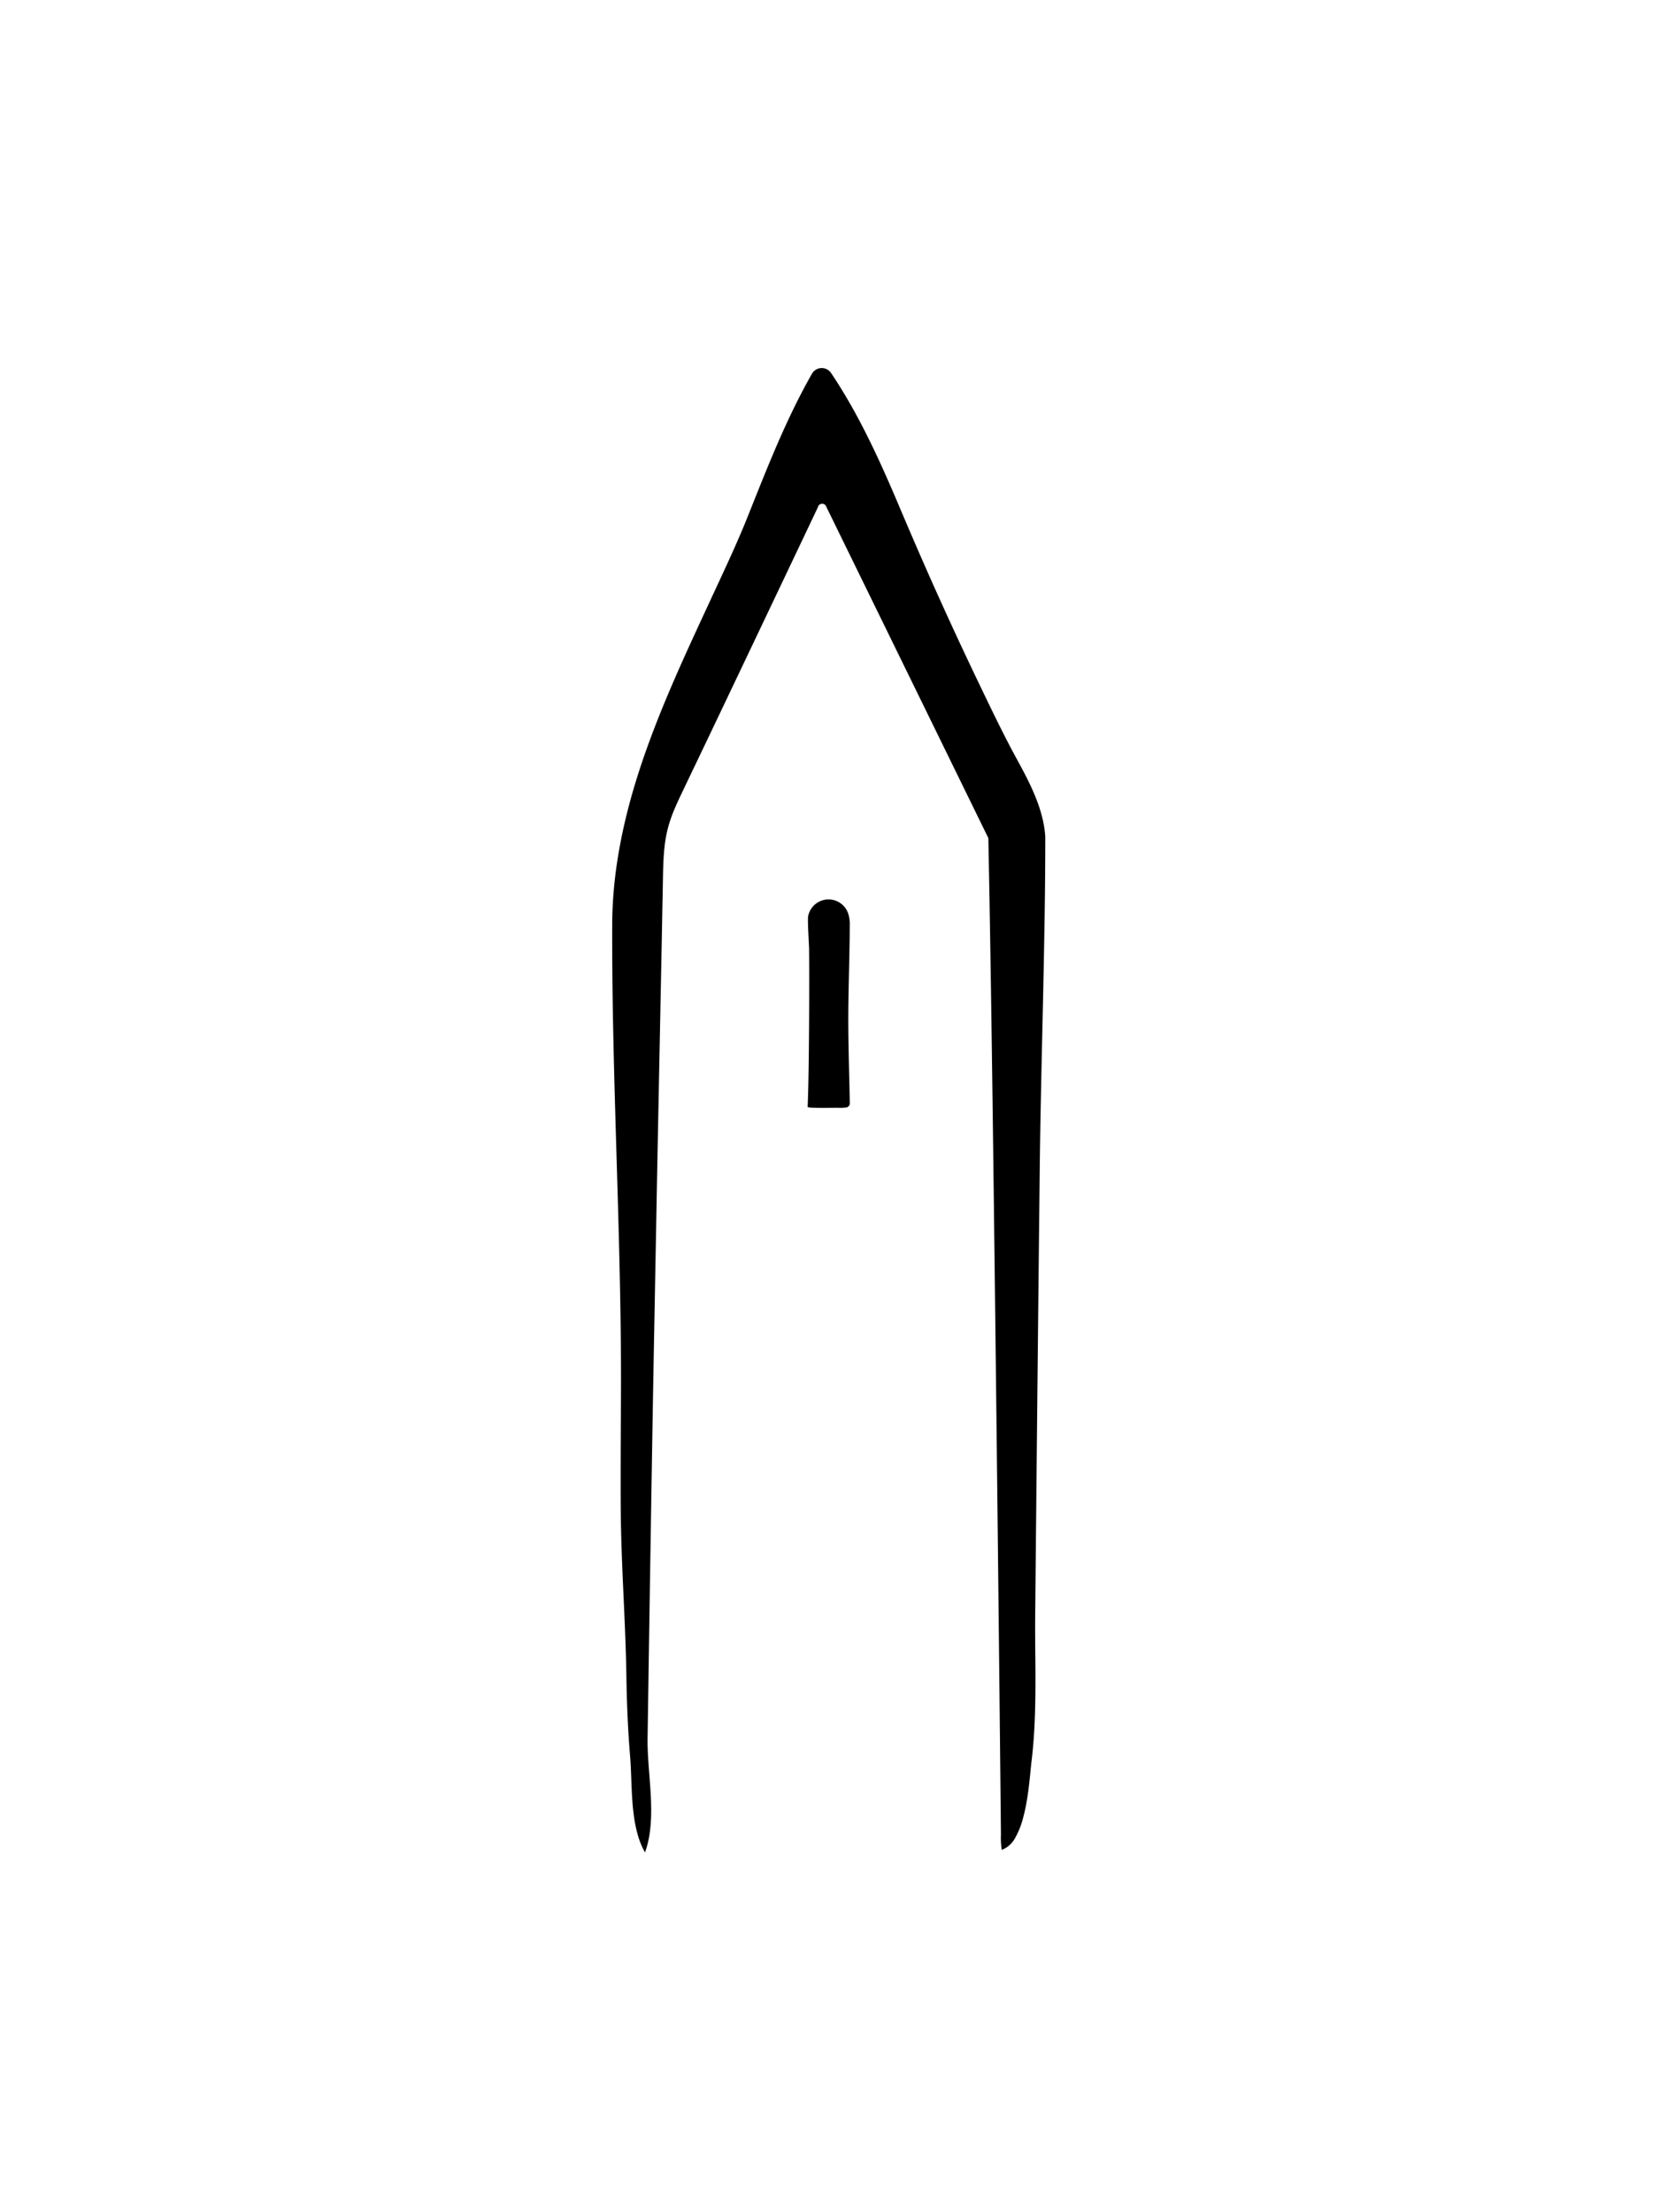 <svg id="Component_221_2" data-name="Component 221 – 2" xmlns="http://www.w3.org/2000/svg" xmlns:xlink="http://www.w3.org/1999/xlink" width="497" height="662" viewBox="0 0 497 662">
  <defs>
    <style>
      .cls-1, .cls-2 {
        fill: #fff;
      }

      .cls-1 {
        stroke: #707070;
        opacity: 0.622;
      }

      .cls-3 {
        clip-path: url(#clip-path);
      }

      .cls-4 {
        clip-path: url(#clip-path-2);
      }
    </style>
    <clipPath id="clip-path">
      <rect id="Rectangle_2829" data-name="Rectangle 2829" class="cls-1" width="259" height="487" transform="translate(6540.238 -4329)"/>
    </clipPath>
    <clipPath id="clip-path-2">
      <rect id="Rectangle_2827" data-name="Rectangle 2827" width="891.437" height="1009.009"/>
    </clipPath>
  </defs>
  <g id="Component_137_32" data-name="Component 137 – 32">
    <path id="Path_1668" data-name="Path 1668" class="cls-2" d="M0,0H497V662H0Z"/>
  </g>
  <g id="Mask_Group_41" data-name="Mask Group 41" class="cls-3" transform="translate(-6421.238 4417)">
    <g id="Group_625" data-name="Group 625" transform="translate(6202.154 -4306.845)">
      <g id="Group_621" data-name="Group 621">
        <g id="Group_620" data-name="Group 620" class="cls-4">
          <path id="Path_2754" data-name="Path 2754" d="M168.113,789.021a63.072,63.072,0,0,1-5.64-8.554,44.361,44.361,0,0,0-5.449-7.9,16.253,16.253,0,0,0-5.595-3.817q5.343-.411,8.076-2.806a8.4,8.4,0,0,0,2.732-6.668,10.266,10.266,0,0,0-1.034-4.642,9.813,9.813,0,0,0-2.923-3.5,13.673,13.673,0,0,0-4.636-2.186,23.352,23.352,0,0,0-6.231-.761q-1.89,0-3.839.191l-4.134.379a55.488,55.488,0,0,1-5.935.286q-2.068,0-3.632-.094l-2.6-.159c-.216,0-.462-.01-.737-.033v.984a7.465,7.465,0,0,1,4.37,2.279,5.034,5.034,0,0,1,1.092,2.22,20.923,20.923,0,0,1,.3,4.182v23.921q0,4.531-1.122,6.052a6.84,6.84,0,0,1-4.635,2.631V792h18.78v-.98a7.722,7.722,0,0,1-4.666-2.251,5.593,5.593,0,0,1-1.2-2.377,19.336,19.336,0,0,1-.31-4.056V769.315h5.138a10.057,10.057,0,0,1,3.219.412,4.357,4.357,0,0,1,2.038,1.537,19.752,19.752,0,0,1,1.979,3.6l1.564,3.517a35.719,35.719,0,0,0,4.341,7.255,23,23,0,0,0,5.286,5.037,15,15,0,0,0,4.5,2.028,24.7,24.7,0,0,0,5.478.635v-.888a11.968,11.968,0,0,1-4.577-3.423m-23.684-20.974h-5.286V757.054a11.218,11.218,0,0,1,.8-4.88q1.418-2.725,5.493-2.725a9.7,9.7,0,0,1,4.886,1.22,8.511,8.511,0,0,1,3.337,3.436,10.387,10.387,0,0,1,1.2,5.006,10.7,10.7,0,0,1-1.019,4.771,6.739,6.739,0,0,1-2.82,3.057q-2.01,1.109-6.586,1.108" transform="translate(36.476 215.677)"/>
          <path id="Path_2755" data-name="Path 2755" d="M223.127,750.872A19.929,19.929,0,0,0,204.4,749.54a20.879,20.879,0,0,0-6.792,4.88,23.083,23.083,0,0,0-4.593,7.335A24.222,24.222,0,0,0,194.2,781.92a21.792,21.792,0,0,0,7.722,8.255,19.868,19.868,0,0,0,10.7,3.042,19.145,19.145,0,0,0,8.121-1.758,21.481,21.481,0,0,0,6.762-4.928,22.61,22.61,0,0,0,4.563-7.3,23.762,23.762,0,0,0,1.61-8.7,23.383,23.383,0,0,0-2.851-11.375,22.047,22.047,0,0,0-7.706-8.284M212.6,791.5a11.015,11.015,0,0,1-5.656-1.488,13.074,13.074,0,0,1-4.371-4.294,22.1,22.1,0,0,1-2.79-6.779,38.9,38.9,0,0,1,0-17.3,22.287,22.287,0,0,1,2.776-6.779,13.168,13.168,0,0,1,4.326-4.311,10.83,10.83,0,0,1,5.655-1.5,11,11,0,0,1,5.684,1.488,13.079,13.079,0,0,1,4.312,4.247,21.682,21.682,0,0,1,2.747,6.684,37.234,37.234,0,0,1,.958,8.809,35.742,35.742,0,0,1-1.253,9.933,18.4,18.4,0,0,1-3.558,6.986,11.439,11.439,0,0,1-8.83,4.308" transform="translate(55.165 215.571)"/>
          <path id="Path_2756" data-name="Path 2756" d="M292.52,785.942l-1.3-2.883c-.059-.126-.115-.242-.164-.348a2.923,2.923,0,0,1-.117-.3.283.283,0,0,0-.1-.175l-14.2-34.249h-.768L262.814,779.67a34.846,34.846,0,0,1-4.207,7.888,10.689,10.689,0,0,1-4.77,3.549v.951h15.325v-.982a12.777,12.777,0,0,1-3.615-1.252,5.387,5.387,0,0,1-2.069-1.964,5.523,5.523,0,0,1-.694-2.835,14.035,14.035,0,0,1,1.181-4.911l1.655-4.056h15.207l3.277,8.016a10.84,10.84,0,0,1,.946,3.422,3.02,3.02,0,0,1-2.126,2.979,12.926,12.926,0,0,1-3.427.6v.982h18.841v-.982a7.8,7.8,0,0,1-3.395-1.649,10.069,10.069,0,0,1-2.423-3.485m-26.37-11.216,7-17.2,7.115,17.2Z" transform="translate(73.173 215.621)"/>
          <path id="Path_2757" data-name="Path 2757" d="M342.489,770.353a19.725,19.725,0,0,0-1.948-1.457,27,27,0,0,0-2.57-1.426q-1.6-.79-3.9-1.775-3.37-1.521-4.947-2.359a20.632,20.632,0,0,1-2.969-1.918A6.669,6.669,0,0,1,323.469,756a6.29,6.29,0,0,1,2.069-4.863,7.584,7.584,0,0,1,5.315-1.885,10.062,10.062,0,0,1,4.414,1.014,10.654,10.654,0,0,1,3.619,2.819,12.217,12.217,0,0,1,1.713,2.757,30.837,30.837,0,0,1,1.564,4.5h1l-1.713-10.55h-.295a15.219,15.219,0,0,1-4.22-.569l-1.771-.508a16.879,16.879,0,0,0-4.608-.728,12.188,12.188,0,0,0-5.981,1.488,11.079,11.079,0,0,0-5.8,9.823,10.523,10.523,0,0,0,.681,3.8,10.116,10.116,0,0,0,2.095,3.3,16.445,16.445,0,0,0,3.575,2.82q1.119.667,6.347,3.1a30.658,30.658,0,0,1,5.67,3.217,10.176,10.176,0,0,1,2.982,3.326,8.41,8.41,0,0,1,.916,3.945,8.186,8.186,0,0,1-1.181,4.388A8.272,8.272,0,0,1,336.6,790.2a10.117,10.117,0,0,1-4.772,1.091q-5.252,0-9.064-4.973a24.652,24.652,0,0,1-4.193-8.651h-.886l.886,12.009.828.316a48.482,48.482,0,0,0,5.815,2.028,28.2,28.2,0,0,0,6.614.92,16.387,16.387,0,0,0,7.533-1.726,13.245,13.245,0,0,0,5.315-4.769,12.491,12.491,0,0,0,1.919-6.812,11.687,11.687,0,0,0-4.1-9.283" transform="translate(91.578 215.621)"/>
          <path id="Path_2758" data-name="Path 2758" d="M370.159,748.625l-.915,11.788h.915a17.572,17.572,0,0,1,4.12-7.746,8.364,8.364,0,0,1,6.1-2.836,5.863,5.863,0,0,1,2.865.679,4.5,4.5,0,0,1,1.86,1.855,9.785,9.785,0,0,1,.8,4.562V782.21a18.889,18.889,0,0,1-.3,3.833,5.024,5.024,0,0,1-1.092,2.249,8.909,8.909,0,0,1-5.61,2.6v.982h20.817v-.982a9.307,9.307,0,0,1-5.256-2.249,4.973,4.973,0,0,1-1.358-2.3,17.387,17.387,0,0,1-.354-4.134V756.926a10.847,10.847,0,0,1,.59-4.182,4.737,4.737,0,0,1,1.907-2.138,5.724,5.724,0,0,1,3.025-.776,7.789,7.789,0,0,1,4.238,1.282,11.7,11.7,0,0,1,3.544,3.66,20.213,20.213,0,0,1,2.406,5.64h.944l-.916-11.788Z" transform="translate(106.441 215.805)"/>
          <path id="Path_2759" data-name="Path 2759" d="M466.946,779.294a37.922,37.922,0,0,1-7.826,8.3,12.607,12.607,0,0,1-7.619,2.662h-2.717a9.03,9.03,0,0,1-3.852-.666,3.734,3.734,0,0,1-1.921-2.327,16.214,16.214,0,0,1-.545-4.8V768.744h4.016a14.041,14.041,0,0,1,4.858.682,5.385,5.385,0,0,1,2.776,2.343,15.156,15.156,0,0,1,1.578,4.833h.885V760.57h-.885q-.767,3.929-2.8,5.434t-6.5,1.5h-3.927V756.735q0-3.737,1.608-5.337t5.478-1.6H451.2a11.7,11.7,0,0,1,7.871,2.583q3.026,2.58,4.562,8.031h.946l-1.121-11.788H429.857v.984a7.021,7.021,0,0,1,4.37,2.28,4.993,4.993,0,0,1,1.091,2.218,20.9,20.9,0,0,1,.3,4.182v23.921q0,4.531-1.123,6.052a6.831,6.831,0,0,1-4.634,2.631v.98h34.875l3.483-12.927h-1.032Z" transform="translate(123.914 215.805)"/>
          <path id="Path_2760" data-name="Path 2760" d="M530.1,789.021a63.1,63.1,0,0,1-5.639-8.554,44.433,44.433,0,0,0-5.448-7.9,16.27,16.27,0,0,0-5.6-3.817q5.343-.411,8.076-2.806a8.4,8.4,0,0,0,2.732-6.668,10.266,10.266,0,0,0-1.034-4.642,9.789,9.789,0,0,0-2.924-3.5,13.653,13.653,0,0,0-4.635-2.186,23.359,23.359,0,0,0-6.231-.761q-1.89,0-3.839.191l-4.133.379a55.564,55.564,0,0,1-5.936.286q-2.068,0-3.632-.094l-2.6-.159c-.216,0-.463-.01-.737-.033v.984a7.461,7.461,0,0,1,4.37,2.279,4.991,4.991,0,0,1,1.091,2.22,20.823,20.823,0,0,1,.3,4.182v23.921q0,4.531-1.121,6.052a6.84,6.84,0,0,1-4.635,2.631V792H507.3v-.98a7.73,7.73,0,0,1-4.666-2.251,5.576,5.576,0,0,1-1.194-2.377,19.356,19.356,0,0,1-.309-4.056V769.315h5.138a10.068,10.068,0,0,1,3.219.412,4.36,4.36,0,0,1,2.037,1.537,19.68,19.68,0,0,1,1.978,3.6l1.565,3.517a35.6,35.6,0,0,0,4.343,7.255,22.97,22.97,0,0,0,5.285,5.037,14.98,14.98,0,0,0,4.5,2.028,24.705,24.705,0,0,0,5.478.635v-.888a11.972,11.972,0,0,1-4.579-3.423m-23.682-20.974h-5.285V757.054a11.221,11.221,0,0,1,.8-4.88q1.417-2.725,5.492-2.725a9.7,9.7,0,0,1,4.888,1.22,8.52,8.52,0,0,1,3.337,3.436,10.373,10.373,0,0,1,1.2,5.006,10.687,10.687,0,0,1-1.019,4.771,6.747,6.747,0,0,1-2.82,3.057q-2.01,1.109-6.586,1.108" transform="translate(140.826 215.677)"/>
          <path id="Path_2761" data-name="Path 2761" d="M579.275,748.625v.983a7.357,7.357,0,0,1,4.354,1.346,4.16,4.16,0,0,1,1.521,3.438,9.451,9.451,0,0,1-2.244,5.449l-6.852,9.029-8.5-13.054a6.518,6.518,0,0,1-1.239-3.358,2.387,2.387,0,0,1,.855-2.075,6.376,6.376,0,0,1,3.159-.745l.621-.031v-.983H552.254v.983a6.563,6.563,0,0,1,3.767,1.806,29.147,29.147,0,0,1,4.3,5.7l.326.477,9.006,14V782.21a19.94,19.94,0,0,1-.281,3.912,5,5,0,0,1-1.018,2.169,8.032,8.032,0,0,1-5.256,2.6v.982h19.991v-.982a8.6,8.6,0,0,1-4.961-2.249,5.3,5.3,0,0,1-1.286-2.345,18.028,18.028,0,0,1-.339-4.088V770.233l8.12-10.868.444-.569,1.86-2.5a31.819,31.819,0,0,1,2.789-3.329,15.172,15.172,0,0,1,2.569-2.105,10.263,10.263,0,0,1,2.821-1.252v-.983Z" transform="translate(159.197 215.805)"/>
        </g>
      </g>
      <g id="Group_623" data-name="Group 623">
        <g id="Group_622" data-name="Group 622" class="cls-4">
          <path id="Path_2762" data-name="Path 2762" d="M596.285,353.215a5.258,5.258,0,0,1-4-1.46,6.356,6.356,0,0,1-1.354-4.836,20.058,20.058,0,0,1,16.374-18.34,32.236,32.236,0,0,1,6.213-.59c.692,0,1.382.019,2.068.064a4.717,4.717,0,0,1,3.679,1.594,5.134,5.134,0,0,1,.517,4.262c-.8,3.576-2.694,6.808-6.141,10.474a27.785,27.785,0,0,1-15.433,8.629l-.634.121a10.314,10.314,0,0,1-1.289.082" transform="translate(170.342 94.549)"/>
          <path id="Path_2763" data-name="Path 2763" d="M370.1,128.41a6.214,6.214,0,0,0-12.178.005c-.26.849.264,8.847.263,9.587.119,8.174.027,38.225-.429,47.46-.014.282,1.219.31,1.832.321,2.329.076,5.151.01,7.417.018a12.193,12.193,0,0,0,2.446-.129,1.237,1.237,0,0,0,.913-1.406c.009-2.953-.438-15.909-.434-25,.007-9.23.432-19.722.435-28.109a9.937,9.937,0,0,0-.25-2.686Z" transform="translate(103.13 35.583)"/>
          <path id="Path_2764" data-name="Path 2764" d="M433.543,117.135q-1.219-2.228-2.394-4.483t-2.314-4.526q-1.14-2.269-2.256-4.554T424.362,99q-1.105-2.29-2.2-4.579-1.132-2.352-2.253-4.711t-2.231-4.722q-1.109-2.363-2.208-4.733t-2.188-4.742q-1.088-2.373-2.166-4.752T408.968,66q-1.067-2.381-2.123-4.77t-2.1-4.779q-1.047-2.392-2.083-4.789t-2.064-4.8q-1.028-2.4-2.044-4.805-.987-2.332-1.989-4.661t-2.029-4.644q-1.028-2.317-2.086-4.62t-2.158-4.586q-1.1-2.284-2.247-4.542t-2.351-4.49q-1.2-2.234-2.47-4.425t-2.6-4.348q-1.337-2.151-2.752-4.256a3.38,3.38,0,0,0-5.71.179l-.006.01q-1.281,2.249-2.489,4.533t-2.36,4.6q-1.15,2.317-2.244,4.661t-2.145,4.7q-1.051,2.365-2.064,4.745t-2,4.77q-.985,2.39-1.953,4.79t-1.925,4.8q-.959,2.4-1.914,4.8-.986,2.475-2.03,4.925T348.9,53.9q-1.082,2.433-2.194,4.853t-2.234,4.837q-1.121,2.416-2.244,4.831-1.076,2.323-2.155,4.643t-2.149,4.644q-1.072,2.323-2.136,4.651t-2.11,4.662q-1.047,2.334-2.074,4.678t-2.03,4.7q-1,2.356-1.974,4.722t-1.905,4.747q-.935,2.381-1.829,4.781t-1.74,4.812q-.9,2.56-1.735,5.149t-1.605,5.19q-.769,2.607-1.462,5.233t-1.3,5.277q-.611,2.647-1.13,5.314t-.943,5.351q-.421,2.682-.739,5.381t-.522,5.408q-.2,2.707-.291,5.427c-.035,1.107-.057,2.215-.057,3.322q-.01,2.636-.005,5.273t.019,5.272q.015,2.636.042,5.273t.062,5.273q.035,2.634.08,5.272t.1,5.27q.052,2.636.111,5.272t.124,5.27q.066,2.636.135,5.27t.142,5.27q.073,2.632.149,5.269t.155,5.269q.077,2.636.156,5.27t.157,5.269q.077,2.634.156,5.269t.152,5.269l.147,5.27q.072,2.634.139,5.269t.13,5.27q.062,2.636.118,5.27t.106,5.27q.048,2.636.09,5.27t.073,5.272q.031,2.634.054,5.27t.032,5.272q.012,2.636.009,5.272t-.016,5.272q-.013,2.682-.03,5.366t-.027,5.366q-.014,2.682-.022,5.364t-.01,5.368q0,2.682,0,5.366t.022,5.366q.017,2.825.077,5.65t.151,5.648q.091,2.823.2,5.646t.24,5.645q.124,2.821.254,5.644t.25,5.643q.12,2.825.225,5.645t.184,5.646q.077,2.825.121,5.646.044,2.976.131,5.948t.225,5.944q.135,2.97.325,5.94t.433,5.932c.152,1.827.233,3.794.31,5.837.072,1.9.14,3.866.255,5.844.115,1.947.274,3.9.531,5.824a40.951,40.951,0,0,0,1.146,5.731,23.783,23.783,0,0,0,2.211,5.4,28.56,28.56,0,0,0,1.377-5.558,45.025,45.025,0,0,0,.456-5.711c.039-1.89-.012-3.808-.108-5.733s-.24-3.827-.385-5.725c-.148-1.934-.3-3.848-.411-5.719-.116-1.966-.186-3.884-.159-5.726q.039-2.531.077-5.064t.076-5.064q.039-2.531.077-5.063l.077-5.064q.039-2.533.079-5.064t.077-5.064q.039-2.531.079-5.064l.085-5.519q.044-2.759.086-5.52t.088-5.519q.043-2.761.088-5.52t.088-5.519q.044-2.761.09-5.52t.089-5.519q.046-2.761.091-5.52t.091-5.519l.093-5.52q.046-2.759.094-5.519t.094-5.52q.048-2.759.1-5.519.047-2.68.094-5.359t.1-5.359q.048-2.68.1-5.361t.1-5.358q.05-2.682.1-5.359t.1-5.359q.05-2.68.1-5.359t.1-5.359q.05-2.68.1-5.359t.1-5.361l.1-5.358.1-5.358q.052-2.68.106-5.36t.106-5.358q.052-2.682.106-5.359t.107-5.359q.052-2.678.106-5.359l.107-5.358q.054-2.68.107-5.359t.107-5.359l.106-5.359q.054-2.678.107-5.359t.107-5.358q.052-2.68.106-5.36t.106-5.358q.052-2.68.1-5.359t.106-5.359q.052-2.678.1-5.359c.032-1.7.066-3.407.144-5.111s.2-3.407.415-5.1a38.426,38.426,0,0,1,.951-5.019,42.773,42.773,0,0,1,1.989-5.685c.779-1.849,1.646-3.666,2.512-5.474l2.249-4.709L338.056,117q1.125-2.354,2.248-4.709t2.247-4.71l2.245-4.71,2.245-4.711q1.123-2.356,2.244-4.712t2.244-4.71l2.243-4.711,2.242-4.711q1.123-2.358,2.243-4.712t2.24-4.712l2.242-4.712q1.121-2.358,2.24-4.712t2.24-4.712l2.24-4.714q1.121-2.356,2.24-4.714t2.239-4.714a1.3,1.3,0,0,1,2.51-.085l2.31,4.719,2.309,4.719,2.309,4.718,2.309,4.72,2.31,4.72,2.31,4.72,2.309,4.719,2.306,4.715,2.309,4.719,2.309,4.718,2.31,4.722,2.309,4.718,2.31,4.721,2.31,4.722,2.311,4.724,2.311,4.723,2.31,4.721,2.31,4.723,2.311,4.723,2.315,4.732,2.315,4.731q.05,2.645.1,5.29t.1,5.291q.048,2.642.1,5.29t.091,5.29q.044,2.645.089,5.291t.088,5.29l.085,5.291q.041,2.644.082,5.29t.081,5.291q.039,2.645.079,5.29t.076,5.291q.039,2.645.076,5.29l.073,5.291q.037,2.645.072,5.291t.071,5.29l.07,5.291.07,5.29q.035,2.645.068,5.29t.067,5.292q.033,2.645.066,5.29t.067,5.291q.033,2.645.064,5.29t.066,5.291l.066,5.291q.033,2.676.066,5.351t.064,5.35q.033,2.676.064,5.351t.064,5.35q.033,2.676.064,5.351t.063,5.35q.031,2.676.062,5.351t.063,5.35q.031,2.676.062,5.351t.062,5.35q.031,2.676.061,5.351t.061,5.35q.031,2.676.061,5.351t.061,5.35q.029,2.676.059,5.35t.059,5.351q.029,2.676.059,5.351t.058,5.35q.029,2.676.058,5.351t.058,5.35q.029,2.676.058,5.351t.057,5.351q.029,2.674.057,5.35t.057,5.351q.029,2.674.057,5.35t.055,5.352q.029,2.674.057,5.35t.055,5.352q.027,2.674.055,5.35t.054,5.351q.027,2.676.055,5.351t.054,5.35a22.606,22.606,0,0,0,.255,4.633,7.983,7.983,0,0,0,4.155-3.887,24.248,24.248,0,0,0,2.14-5.4,53.628,53.628,0,0,0,1.234-5.686c.332-2,.578-3.972.776-5.769.256-2.347.428-4.392.6-5.786q.331-2.732.549-5.476t.35-5.493q.131-2.746.191-5.5t.075-5.5q.013-2.75,0-5.5T439,384q-.019-2.754-.031-5.5t.016-5.5q.027-2.734.053-5.469t.053-5.469l.054-5.467q.027-2.734.053-5.469t.054-5.469q.027-2.732.054-5.467t.053-5.469q.027-2.667.053-5.335t.053-5.332q.027-2.667.053-5.333t.054-5.335q.027-2.667.053-5.333l.054-5.333q.027-2.667.054-5.333t.054-5.333q.027-2.667.055-5.333t.055-5.335q.027-2.667.055-5.333t.055-5.335q.029-2.667.057-5.332t.057-5.333q.029-2.667.058-5.333t.058-5.335q.029-2.667.058-5.333t.059-5.333q.031-2.738.071-5.476t.086-5.476q.046-2.738.1-5.476t.108-5.476q.054-2.738.113-5.476l.12-5.476.124-5.476q.062-2.738.124-5.478t.122-5.475q.06-2.738.118-5.478t.113-5.476q.054-2.74.1-5.478t.1-5.476q.044-2.74.082-5.478t.068-5.478q.031-2.74.052-5.479t.033-5.475q.01-2.742.01-5.478a32.325,32.325,0,0,0-.727-4.88,41.731,41.731,0,0,0-1.38-4.74c-.547-1.549-1.175-3.075-1.852-4.579s-1.408-2.982-2.162-4.441c-.763-1.474-1.549-2.927-2.331-4.353" transform="translate(90.035 0)"/>
          <path id="Path_2765" data-name="Path 2765" d="M740.052,730.446c-.9,0-1.81-.008-2.714-.03a92.68,92.68,0,0,1-24.676-4.342c-25.108-7.53-48.586-20.891-69.778-39.707-1.806-1.6-3.513-3.308-5.223-5.015-.961-.96-1.923-1.917-2.9-2.857-.721-.7-1.461-1.377-2.2-2.053-.654-.6-1.311-1.2-1.953-1.816a13.355,13.355,0,0,0-9.43-3.981,16.877,16.877,0,0,0-5.008.823q-14.69,4.588-29.425,9.044-17.322,5.252-34.666,10.4a309.565,309.565,0,0,1-84.794,12.065,321.2,321.2,0,0,1-35.988-2.061,347.435,347.435,0,0,1-43.711-7.831l-.562-.13c-.513-.119-1.013-.238-1.5-.4,1.442.146,2.879.323,4.311.548,14.654,2.284,31.26,4.87,47.783,5.792,5.27.294,10.6.443,15.835.443a278.052,278.052,0,0,0,62.761-7.2C534.9,687.806,552.878,682.3,568,677.5q14.023-4.458,28.062-8.858l12.387-3.9.528-.148c1.225-.41,2.9-1.12,3.222-2.571.321-1.425-.822-2.719-1.708-3.567-1.953-1.868-3.995-3.638-6.036-5.409,0,0-4.361-3.78-5.814-5.029-2.78-2.389-5.556-4.774-8.263-7.236a10.153,10.153,0,0,0-6.988-3,10.325,10.325,0,0,0-2.279.264l-4.6,1.045c-5.15,1.165-10.476,2.37-15.669,3.758-18.168,4.836-39.676,10.168-61.429,13.006A367.142,367.142,0,0,1,457,659.275q-5.527.085-11.059.093c-11.892,0-27.543-.357-43.14-3.132-22-3.922-40.717-10.734-57.227-20.83a100.644,100.644,0,0,1-23.016-19.052c-5.359-6.072-8.66-11.767-10.385-17.931a49.289,49.289,0,0,1,3.86-36.8c6.678-13.04,17.417-22.017,31.917-26.683,12.168-3.914,24.455-5.051,34.868-5.65,5.149-.3,10.21-.447,15.041-.447a206.414,206.414,0,0,1,26.563,1.63c26.641,3.427,52.926,12.2,78.121,26.068,19.149,10.539,38.581,24.085,59.407,41.415,6.547,5.447,11.877,10.033,16.768,14.431,2.647,2.385,8.273,3.768,9.934,4.137l.251.055,1.131-.361c5.157-1.675,10.283-3.431,15.352-5.368s10.057-4.014,14.993-6.239q7.361-3.316,14.523-7.06,7.125-3.724,14.02-7.858,6.864-4.118,13.483-8.634,6.591-4.5,12.911-9.386,6.3-4.873,12.308-10.115t11.67-10.82q5.672-5.585,11-11.5t10.3-12.164a277.334,277.334,0,0,0,21.993-32.209c6.256-10.651,13.317-21.678,16.285-33.793a26.532,26.532,0,0,0,.371-3.1l-5.148,6.3s-1.738,2.239-2.187,2.637a202.873,202.873,0,0,1-27.114,20.719,18.693,18.693,0,0,1-2.449,1.4c-14.577,6.292-28.257,9.35-41.815,9.35q-3.03,0-6.094-.209a54.635,54.635,0,0,1-21.46-5.525,56.013,56.013,0,0,1-5.689-3.508c-.734-.491-1.467-.986-2.212-1.466-.479-.308-.939-.651-1.4-.993a18.612,18.612,0,0,0-2.468-1.63,12.114,12.114,0,0,0-5.513-1.565c-2.168,0-4.165.844-6.47,2.734-6.8,5.577-14.171,8.409-21.916,8.409a40.86,40.86,0,0,1-16.772-3.959c-.852-.387-1.686-.8-2.522-1.212-.776-.384-1.552-.77-2.338-1.131a14.575,14.575,0,0,0-6.073-1.391,13.32,13.32,0,0,0-4.911.948c-2.513.989-4.916,2.2-7.161,3.344a38.819,38.819,0,0,1-17.7,4.588,35.844,35.844,0,0,1-15.949-3.9,31.784,31.784,0,0,1-6.289-4.242,13.913,13.913,0,0,0-9.026-3.6,15.822,15.822,0,0,0-7.575,2.146c-1.355.745-2.694,1.521-4.028,2.3-1.08.629-2.16,1.257-3.25,1.868-6.4,3.567-11.593,5.394-16.841,5.918a31.852,31.852,0,0,1-3.237.168,25.311,25.311,0,0,1-19.168-8.385c-4.2-4.5-5.747-10.35-4.727-17.891a49.8,49.8,0,0,1,5.842-16.958,170.893,170.893,0,0,1,73.9-72.375c6.717-3.453,12.474-5.059,18.116-5.059l.8.01a38.491,38.491,0,0,1,6.244.819,27.63,27.63,0,0,1,5,1.454,36.578,36.578,0,0,0,13.987,2.663,50.794,50.794,0,0,0,11.531-1.417c4.15-.952,8.33-1.648,11.875-2.2a25.585,25.585,0,0,1,3.972-.317,21.75,21.75,0,0,1,6.8,1.068c.584.193,1.148.439,1.865.751,0,0-.853,1.257-1.255,1.819A583.251,583.251,0,0,1,562.8,446.388c-3.985,4.1-8.056,8.11-12.125,12.124l-3.748,3.7a20.382,20.382,0,0,0-4.919,6.857c-.79,2.008-1.538,4.952,1.076,7.3a10.506,10.506,0,0,0,5.744,2.35,21.984,21.984,0,0,0,6.843-1.032c6.247-2.7,9.692-5.3,14.937-9.181,7.055-5.223,12.239-12.045,17.647-18.855,11.068-13.933,22.635-27.517,32.565-42.3,5.006-7.453,9.193-15.71,14.719-22.782,4.032-5.165,3.619-5.652,8.37-8.138,2.781-1.457,6.344-1.381,9.4-1.349,2.848.031,9.475-1.2,9.726,3.212a7.877,7.877,0,0,1-1.516,4.35c-6.159,10.145-14.668,18.342-22.323,27.306-6.307,7.39-9.777,13.229-15.839,20.82a160.707,160.707,0,0,0-16.844,25.719c-2.181,4.361-6.086,12.722-1.581,16.832,2.03,1.851,5.536,2.6,8.208,2.573a16.8,16.8,0,0,0,9.688-3.485c4.666-3.44,8.629-8.828,11.268-13.958,1.55-3.009,3.038-6.05,4.53-9.089,1.2-2.459,2.409-4.922,3.645-7.362,6.908-13.651,13.831-24.283,21.782-33.468C677.986,392.447,694.8,381.7,714.031,376.6a77.3,77.3,0,0,1,19.926-2.779,60.726,60.726,0,0,1,15.119,1.886,46.6,46.6,0,0,1,19.4,9.907,11.134,11.134,0,0,0,7.292,2.918,10.54,10.54,0,0,0,5.846-1.838c4.7-3.1,10.087-3.914,15.205-4.491a14.332,14.332,0,0,1,1.536-.1c1.872,0,2.486.451,3.248,3.61a2.325,2.325,0,0,0,.4.788l-.032.743L801.036,394a269.926,269.926,0,0,1-16.9,63.826c-30.942,78.9-82.886,134.27-154.4,164.583l-6.583,2.81c-7.723,3.307-10.326,4.42-15.069,5.762-2.021.573-3.259,1.511-3.682,2.794-.429,1.3.023,2.82,1.34,4.523a29.9,29.9,0,0,0,4.807,5.027c4.156,3.348,8.4,6.584,12.644,9.826l2.537,1.934a9.1,9.1,0,0,0,5.723,1.943,12.8,12.8,0,0,0,2.726-.317c16.794-3.705,33.588-7.41,50.416-10.948a202.042,202.042,0,0,1,30.6-4.282q4.093-.23,8.157-.234a108.894,108.894,0,0,1,35.694,5.577,60.952,60.952,0,0,1,20.4,11.205,34.458,34.458,0,0,1,11.372,17.322c1.588,5.77,1.474,12.072-.351,19.267-2.5,9.873-8.106,17.965-17.13,24.732a52.858,52.858,0,0,1-16.963,8.55,7.458,7.458,0,0,0-1.339.584l-.486.246-4.825.818-5.053.889ZM726.84,653.922c-.987,0-1.976.022-2.959.055-8.025.3-16.157.808-24.025,1.295-12.634.792-22.836,1.815-32.1,3.222l-23.984,5.74a9.06,9.06,0,0,0-1.15.331c-1.624.6-2.546,1.4-2.808,2.452s.174,2.2,1.336,3.508a19.425,19.425,0,0,0,3.411,3l6.481,4.487c6.468,4.49,13.156,9.129,19.882,13.478a171.277,171.277,0,0,0,34.052,17.4c10.466,3.843,19.924,5.71,28.916,5.71,1.864,0,3.736-.077,5.625-.245a47.994,47.994,0,0,0,28.225-11.783,24.475,24.475,0,0,0,6-7.715,18.822,18.822,0,0,0,1.183-14.074c-1.653-5.451-5.065-10.19-10.436-14.487-8.066-6.456-17.773-10.344-29.67-11.891a62.541,62.541,0,0,0-7.978-.483M400.435,540a154.492,154.492,0,0,0-35.963,4.394c-8.19,1.965-14.57,5.8-18.966,11.388-9.893,12.581-11.687,26.478-5.335,41.3,2.834,6.608,7.844,12.132,15.766,17.381,9.59,6.354,20.669,11.131,33.871,14.617,18.463,4.874,38.325,7.244,60.721,7.244,6.416,0,12.941-.187,19.948-.573,4.605-.256,9.2-.666,13.8-1.076,2.406-.215,4.814-.428,7.223-.621l.456-.014c.459,0,.921.04,1.378.077l.385.033c.276.027.56.079.843.126a8.044,8.044,0,0,0,1.447.171l.481-.03c9.305-1.157,18.605-2.347,26.954-3.419l5.125-.654,8.582-1.671c6.7-1.3,12.787-2.492,18.876-3.7a37.809,37.809,0,0,0,4.285-1.131c1.673-.547,3.945-1.484,4.369-3.356s-1.194-3.664-2.448-4.858c-11.558-11.02-25.517-23.681-41.418-34.023a277.916,277.916,0,0,0-89.286-38.093A138.853,138.853,0,0,0,400.435,540M736.207,391.073a42.084,42.084,0,0,0-5.671.394c-8,1.109-16.257,3.9-25.241,8.545-18.445,9.52-32.374,22.922-41.409,39.823a62.8,62.8,0,0,0-6.522,17.675c-1.887,9.7,2.557,17.508,11.887,20.887a37.747,37.747,0,0,0,13.09,1.979c1.148-.1,2.2-.189,3.255-.272,2.284-.182,4.568-.361,6.827-.71,27.181-4.193,50.617-23.528,59.714-49.258,2.975-8.411,4.1-15.129,3.646-21.778-.657-9.6-6.385-15.972-15.325-17.039a35.825,35.825,0,0,0-4.25-.246m-180.811.164a34.261,34.261,0,0,0-14.771,3.386A95.221,95.221,0,0,0,520.268,408.7c-10.194,9.075-19.22,20.035-28.4,34.5a36.954,36.954,0,0,0-5.353,13.571,26.624,26.624,0,0,0-.112,8.052c.508,3.63,2.655,5.473,6.382,5.473a29.913,29.913,0,0,0,6.792-.875c11.571-2.868,22.2-8.356,32.484-16.771,9.147-7.478,17.546-16.489,26.428-28.357q6.524-8.705,12.966-17.474l4.56-6.176a12.183,12.183,0,0,0,.935-1.492,2.893,2.893,0,0,0,.29-2.272,2.623,2.623,0,0,0-1.421-1.545,17.574,17.574,0,0,0-3.974-1.5c-3.351-.711-6.921-1.373-10.91-2.028-1.421-.227-2.853-.347-4.085-.451l-1.389-.119Z" transform="translate(89.433 107.761)"/>
          <path id="Path_2766" data-name="Path 2766" d="M536.7,369.564a2.427,2.427,0,0,0-2.006-.877,7.122,7.122,0,0,0-1.841.294,11.993,11.993,0,0,0-5.665,3.5l-11.245,11.834q-11.567,12.166-23.106,24.365c-14.3,15.146-26.591,27.572-40.137,39a244.241,244.241,0,0,1-37.688,26.564,24.526,24.526,0,0,1-4.96,2.061,4.854,4.854,0,0,1-1.393.211,4.733,4.733,0,0,1-3.933-2.31,6.239,6.239,0,0,1-1.016-5.473c.441-1.492.853-2.991,1.266-4.495.6-2.176,1.2-4.353,1.882-6.507,5-15.689,12.537-31.708,23.057-48.977,2.8-4.591,5.712-9.112,8.629-13.631q2.112-3.277,4.211-6.56a3.964,3.964,0,0,0,.8-2.96,3.916,3.916,0,0,0-2-2.27c-1.091-.658-2.226-1.253-3.364-1.831a13.52,13.52,0,0,0-6.123-1.689,9.806,9.806,0,0,0-6.579,2.664,15.161,15.161,0,0,1-8.25,3.664,69.606,69.606,0,0,1-7.831.536q-.949,0-1.891-.044c-3.092-.153-7.61-.741-11.132-4.1a10.485,10.485,0,0,0-7.458-3.2,14.122,14.122,0,0,0-5.232,1.123,19.855,19.855,0,0,0-8.365,6.436c-1.716,2.225-3.326,4.6-4.884,6.905l-1.2,1.762c-.872,1.281-1.722,2.579-2.571,3.878-1.53,2.336-3.062,4.675-4.724,6.915-3.677,4.948-7.429,9.844-11.186,14.737l-5.68,7.426c-6.208,8.144-12.629,16.571-19.86,24.134a79.3,79.3,0,0,1-15.655,13.18q-2.615,1.591-5.246,3.159c-2.631,1.574-5.26,3.151-7.862,4.773-11.825,7.374-22.416,11.686-33.329,13.568l-.495.086c-3.628.629-7.378,1.275-11.111,1.652-.513.051-1.027.073-1.538.073a17.337,17.337,0,0,1-7.552-1.807c-2.565-1.235-4.094-2.808-4.549-4.688-.446-1.852.179-3.918,1.859-6.131a22.816,22.816,0,0,1,3.343-3.542,45.189,45.189,0,0,1,5.7-4.334c3.683-2.237,8.07-4.844,12.7-7.222,12.558-6.454,27.237-14.4,40.872-24.409a143.306,143.306,0,0,0,33.172-33.364,37.949,37.949,0,0,0,5.657-11,14.546,14.546,0,0,0,.629-6.982c-.737-3.9-3.143-6.7-7.578-8.825a32.687,32.687,0,0,0-14.228-3.315,61.777,61.777,0,0,0-8.092.429c-17.983,2.324-34.952,8.016-49.457,17.9-18.682,12.727-32.915,25.9-43.554,45.232-6.584,11.964-10.088,24.848-8.7,38.658.881,8.745,4.146,18.418,12.1,23.189,7.252,4.349,16.785,5.094,25.486,4.478,2.14-.151,4.229-.384,6.222-.667,10.655-1.511,20.979-5.46,30.5-10.039a44.984,44.984,0,0,1,6.709-2.473,8.081,8.081,0,0,1,2.318-.354,6.212,6.212,0,0,1,5.082,2.5c1.751,2.329,4.017,3.654,6.879,4.929a9.835,9.835,0,0,0,4.062.987l.5-.015c1.494-.1,2.987-.171,4.483-.245l2.788-.146a18.22,18.22,0,0,0,12.5-5.762,29.782,29.782,0,0,0,5.947-8.687c2-4.479,4.31-9.8,6.322-15.29a99.776,99.776,0,0,1,12-23.22l.795-1.138c7.276-10.4,14.8-21.155,23.508-30.775a71.872,71.872,0,0,1,15.151-12.987,33.573,33.573,0,0,1,10.224-4.505,22,22,0,0,1,5.026-.648,13.628,13.628,0,0,1,5.614,1.139l1,.439-3.254,5.234c-1.883,3.013-3.746,5.993-5.541,9.014-3.522,5.93-7,11.887-10.471,17.843l-3.32,5.689c-4.664,7.98-10.568,18.613-14.865,30.1a52.224,52.224,0,0,0-2.6,9.309c-1.75,10.115,4.073,18.747,14.159,20.99a35.219,35.219,0,0,0,7.266.837h.4c6.865,0,13.846-1.5,21.975-4.71a124.451,124.451,0,0,0,35.475-21.709A568.778,568.778,0,0,0,502.963,422c13.8-15.113,24.543-29.964,32.835-45.392.187-.346.4-.681.609-1.013a8.62,8.62,0,0,0,.763-1.364,4.3,4.3,0,0,0-.465-4.666M243.036,450.147a19.536,19.536,0,0,1,1.819-5.112,80.275,80.275,0,0,1,14.708-20.056,116.01,116.01,0,0,1,18.382-14.7c7.647-4.881,15.562-9.5,22.3-13.379a36.356,36.356,0,0,1,5.77-2.481c.672-.245,1.345-.491,2.01-.747a7.073,7.073,0,0,1,2.349-.424l.187,0h.014A4.227,4.227,0,0,1,313.9,394.6a3.912,3.912,0,0,1,.736,3.337,22.8,22.8,0,0,1-1.9,5.9c-4.684,9.636-10.479,17.151-17.718,22.974l-.326.264c-1.966,1.581-4,3.218-6.118,4.676a294.394,294.394,0,0,1-32.2,19.218,46.252,46.252,0,0,1-5.435,2.233l-1.881.688a7.77,7.77,0,0,1-1.5.368l-.618.071a4.118,4.118,0,0,1-3.41-1.232,3.379,3.379,0,0,1-.5-2.95" transform="translate(60.512 106.281)"/>
          <path id="Path_2767" data-name="Path 2767" d="M240.39,269.33c-25.183-12.007-58.377-22.1-86.131-15.933-2.171.483-3.407,1.29-4.023,2.334-3.093,5.255,4.983,15.316,3.979,21.553-1.539,10.507-9.206,21.132-13.9,30.455Q131.579,325.1,122.7,342.38q-17.755,34.569-36.069,68.848C66.9,448.164,45.838,483.591,14.748,512.284,9.453,517.17-.2,526.65,0,534.5c-.013-.5,27.418-9.107,49.4-8.575,22.992.557,45.058,8.409,67.863,10.7,63.382,6.376,127.37-28.811,160.543-82.248,39.831-64.166,37.464-149.353-37.415-185.053m32.843,139.938c-18.329,64.763-89.184,112.874-155.846,107.9-7.624-.568-15.32-1.8-22.238-5.059a37.221,37.221,0,0,1-5.693-3.267,25.534,25.534,0,0,1-7.915-9.153c-8.1-15.53.187-32.057,7.638-45.855q12.982-24.039,25.2-48.48c13.9-27.794,32.86-60.583,45.24-89.085,9.313-21.442,19.2-40.293,45.427-40.365,11.547-.032,23.488,4.32,34.308,12.378,13,9.683,22.69,23.149,29.248,37.873,11.576,25.99,12.321,55.939,4.629,83.116" transform="translate(0 72.508)"/>
        </g>
      </g>
    </g>
  </g>
</svg>
